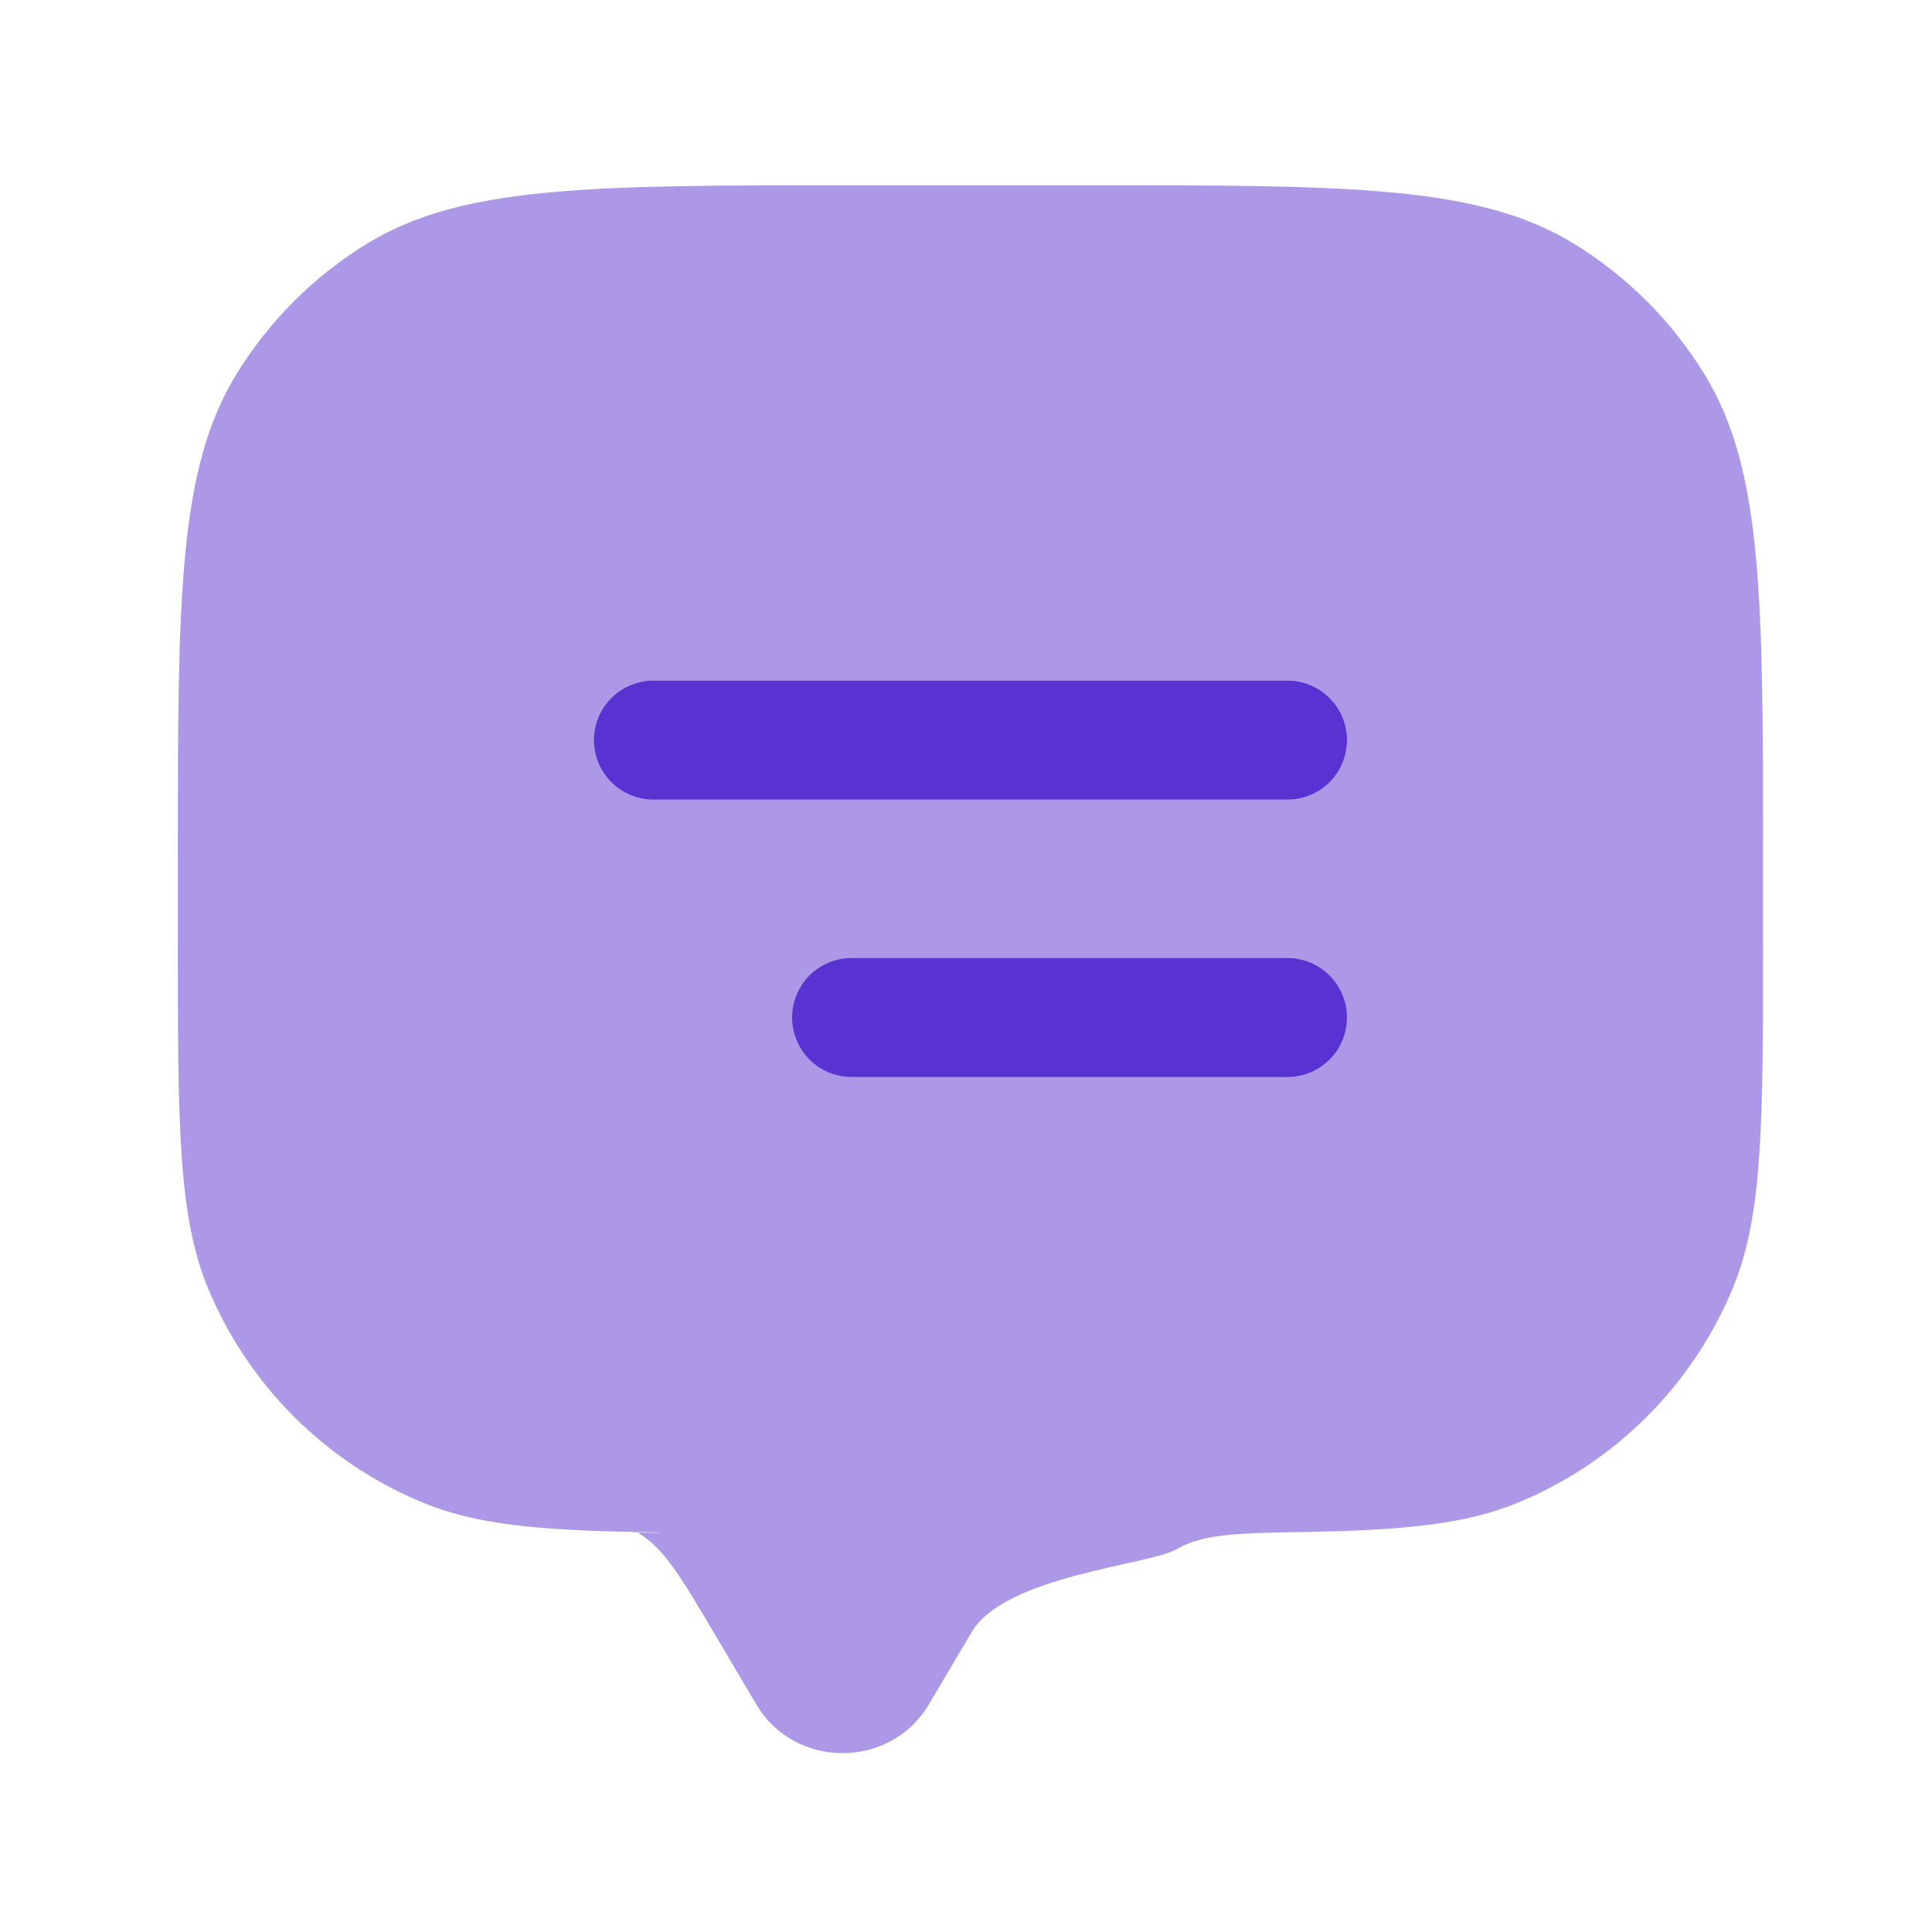 <svg width="65" height="65" viewBox="0 0 65 65" fill="none" xmlns="http://www.w3.org/2000/svg">
<path opacity="0.5" d="M24.004 54.908L25.45 57.35C26.738 59.526 29.956 59.526 31.247 57.35L32.692 54.908C33.812 53.014 38.674 52.649 39.575 52.126C40.476 51.601 41.61 51.582 43.876 51.542C47.226 51.486 49.324 51.281 51.084 50.55C52.702 49.88 54.172 48.898 55.41 47.66C56.648 46.422 57.63 44.952 58.3 43.334C59.316 40.886 59.316 37.78 59.316 31.566V28.9C59.316 20.172 59.316 15.806 57.351 12.601C56.252 10.807 54.745 9.298 52.951 8.198C49.743 6.233 45.375 6.233 36.65 6.233H28.65C19.922 6.233 15.556 6.233 12.348 8.198C10.555 9.297 9.048 10.805 7.948 12.598C5.983 15.806 5.983 20.174 5.983 28.9V31.566C5.983 37.78 5.983 40.886 6.996 43.334C7.667 44.952 8.649 46.422 9.888 47.66C11.127 48.898 12.597 49.88 14.215 50.55C15.975 51.281 18.074 51.484 21.423 51.542C23.69 51.582 20.65 51.566 21.423 51.542C22.324 52.065 22.884 53.012 24.004 54.908Z" fill="#5A32D1"/>
<path d="M45.316 24.9C45.316 24.369 45.106 23.861 44.731 23.486C44.355 23.111 43.847 22.9 43.316 22.9H21.983C21.453 22.9 20.944 23.111 20.569 23.486C20.194 23.861 19.983 24.369 19.983 24.9C19.983 25.43 20.194 25.939 20.569 26.314C20.944 26.689 21.453 26.9 21.983 26.9H43.316C43.847 26.9 44.355 26.689 44.731 26.314C45.106 25.939 45.316 25.43 45.316 24.9ZM45.316 34.233C45.316 33.703 45.106 33.194 44.731 32.819C44.355 32.444 43.847 32.233 43.316 32.233H28.65C28.119 32.233 27.611 32.444 27.235 32.819C26.86 33.194 26.65 33.703 26.65 34.233C26.65 34.764 26.86 35.272 27.235 35.647C27.611 36.023 28.119 36.233 28.65 36.233H43.316C43.847 36.233 44.355 36.023 44.731 35.647C45.106 35.272 45.316 34.764 45.316 34.233Z" fill="#5A32D1"/>
</svg>

